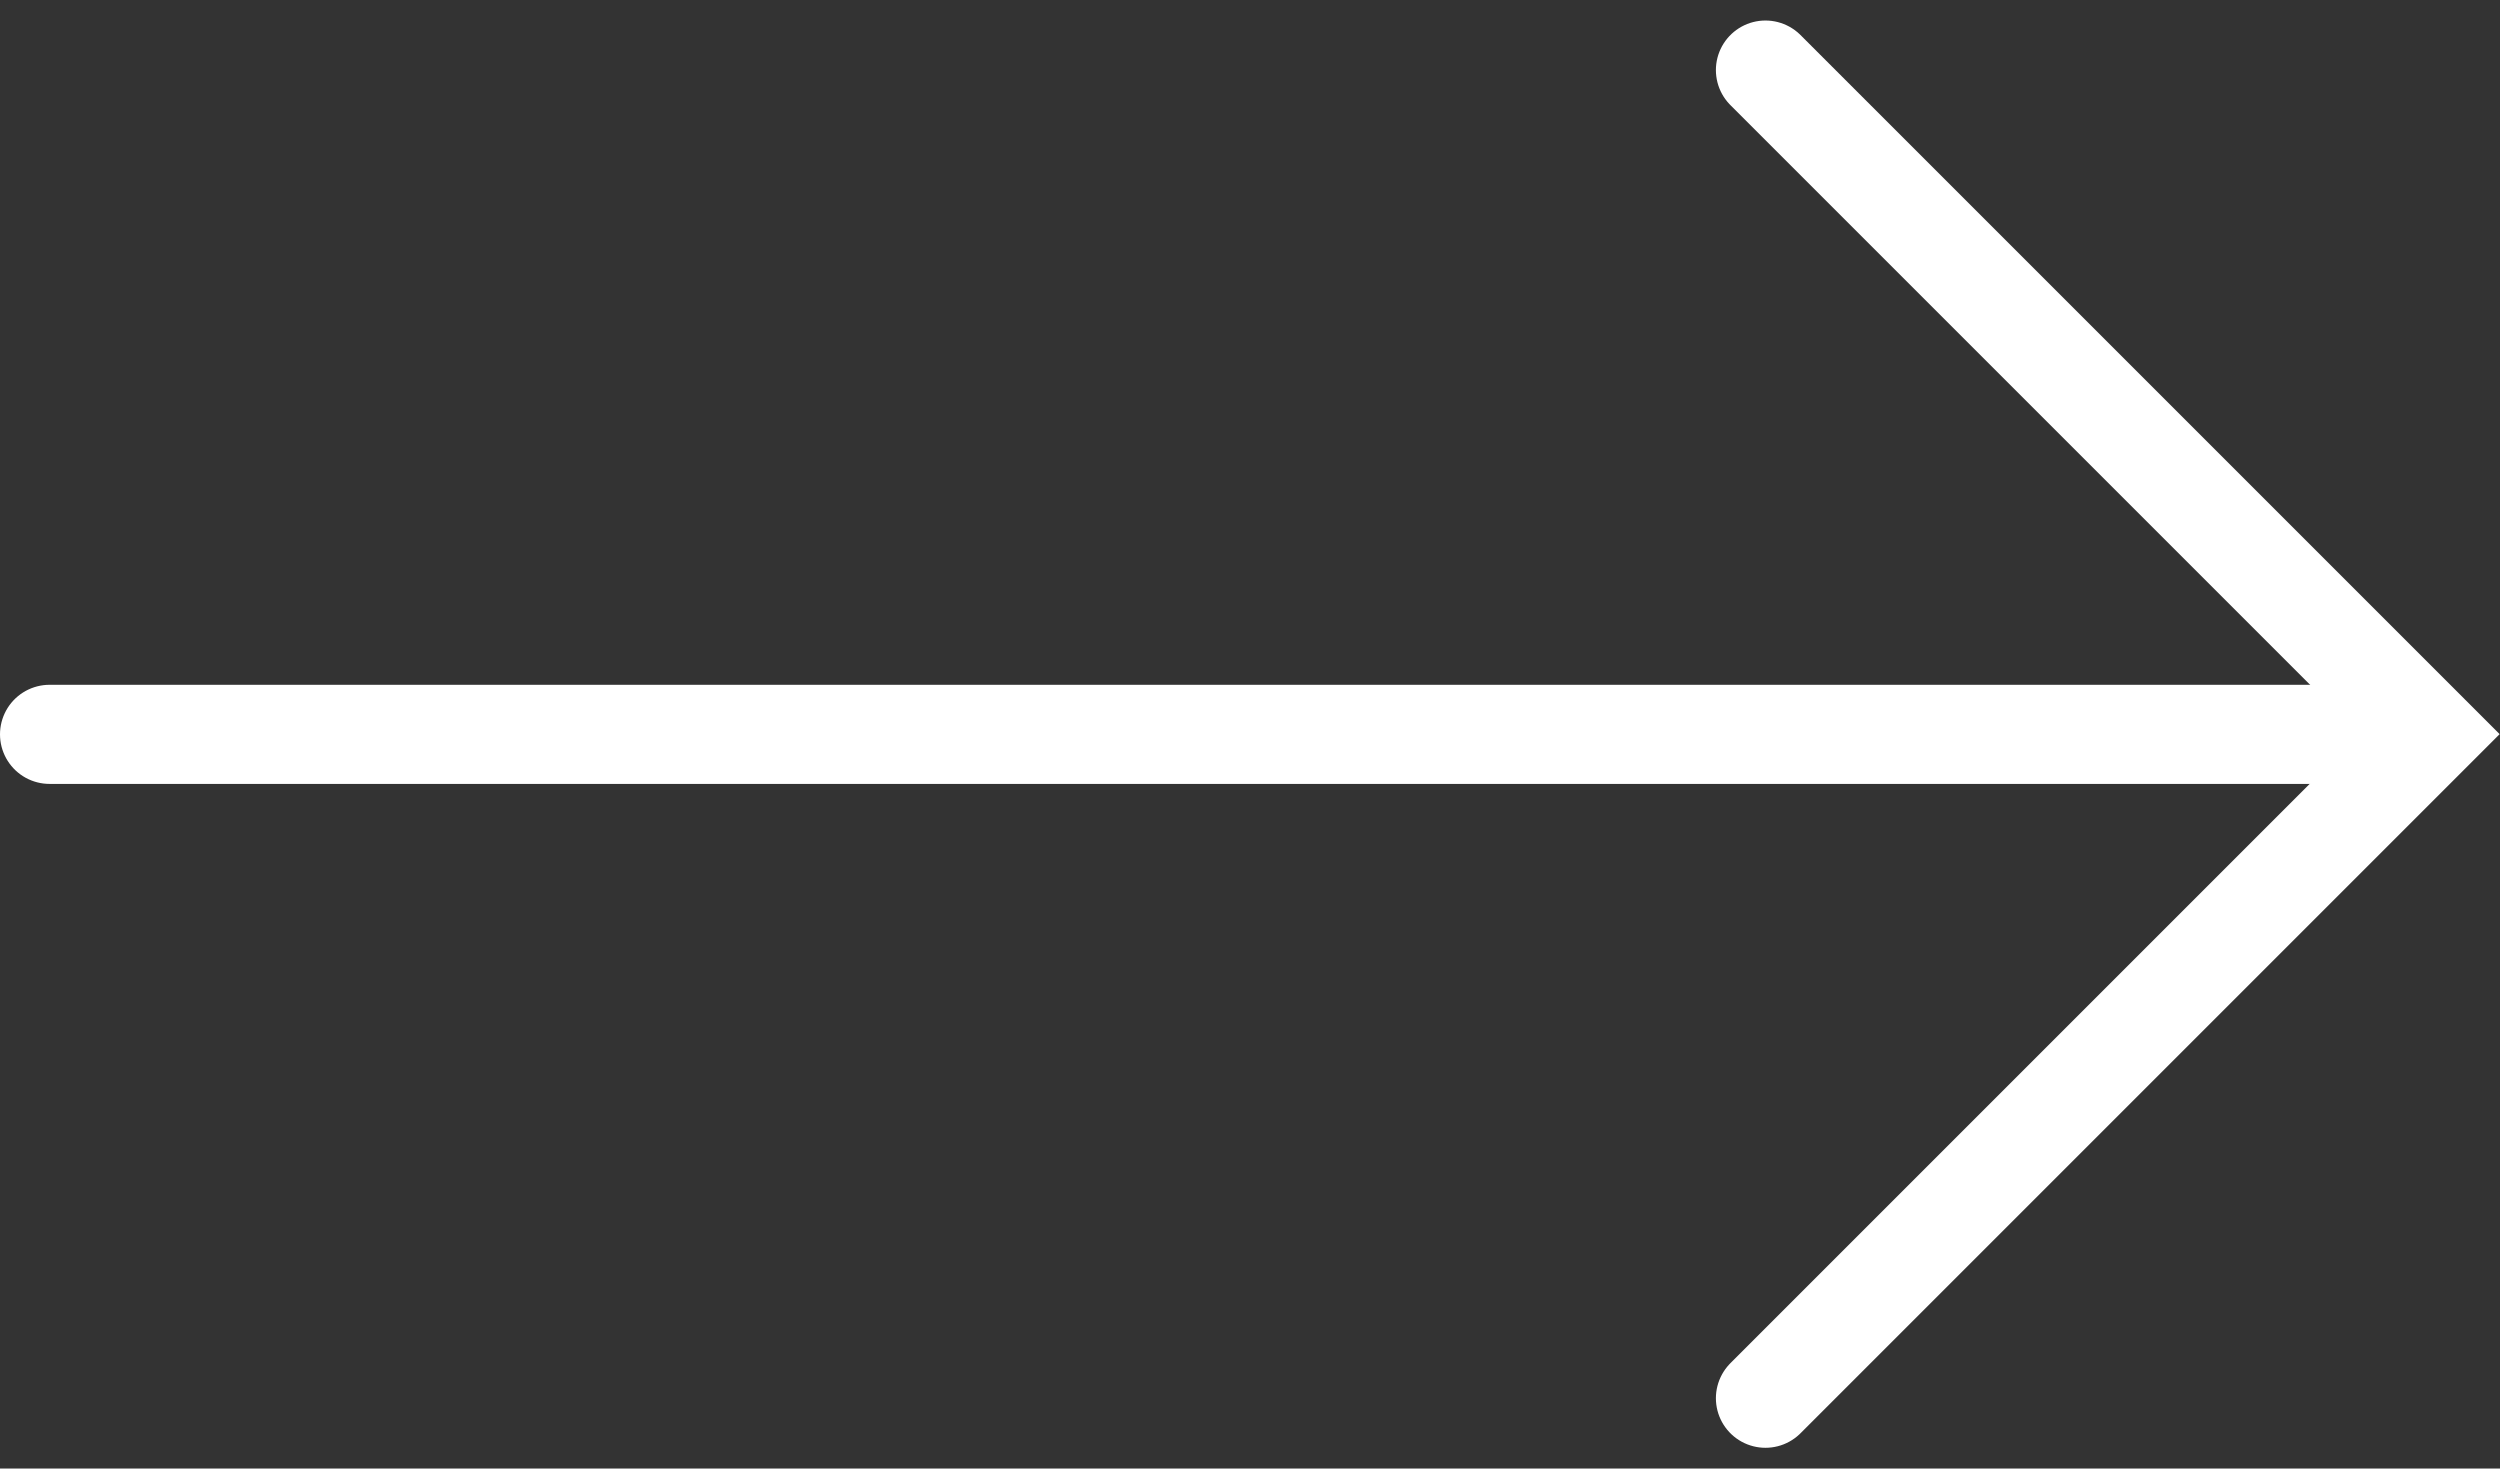 <svg xmlns="http://www.w3.org/2000/svg" width="25.223" height="14.816" viewBox="0 0 25.223 14.816">
  <rect x="0" y="0" width="25.223" height="14.816" fill="#333333" stroke="none"/>
  <g transform="translate(-2.479 0.354)">
    <line class="svg-arrow-line" x2="23.5" transform="translate(2.979 7.055)" fill="none" stroke="#fff" stroke-linecap="round" stroke-miterlimit="10" stroke-width="1"/>
    <path class="svg-arrow-tip" d="M27.2.353l6.7,6.7-6.7,6.7" transform="translate(-6.909)" fill="none" stroke="#fff" stroke-linecap="round" stroke-miterlimit="10" stroke-width="1"/>
  </g>
</svg>
